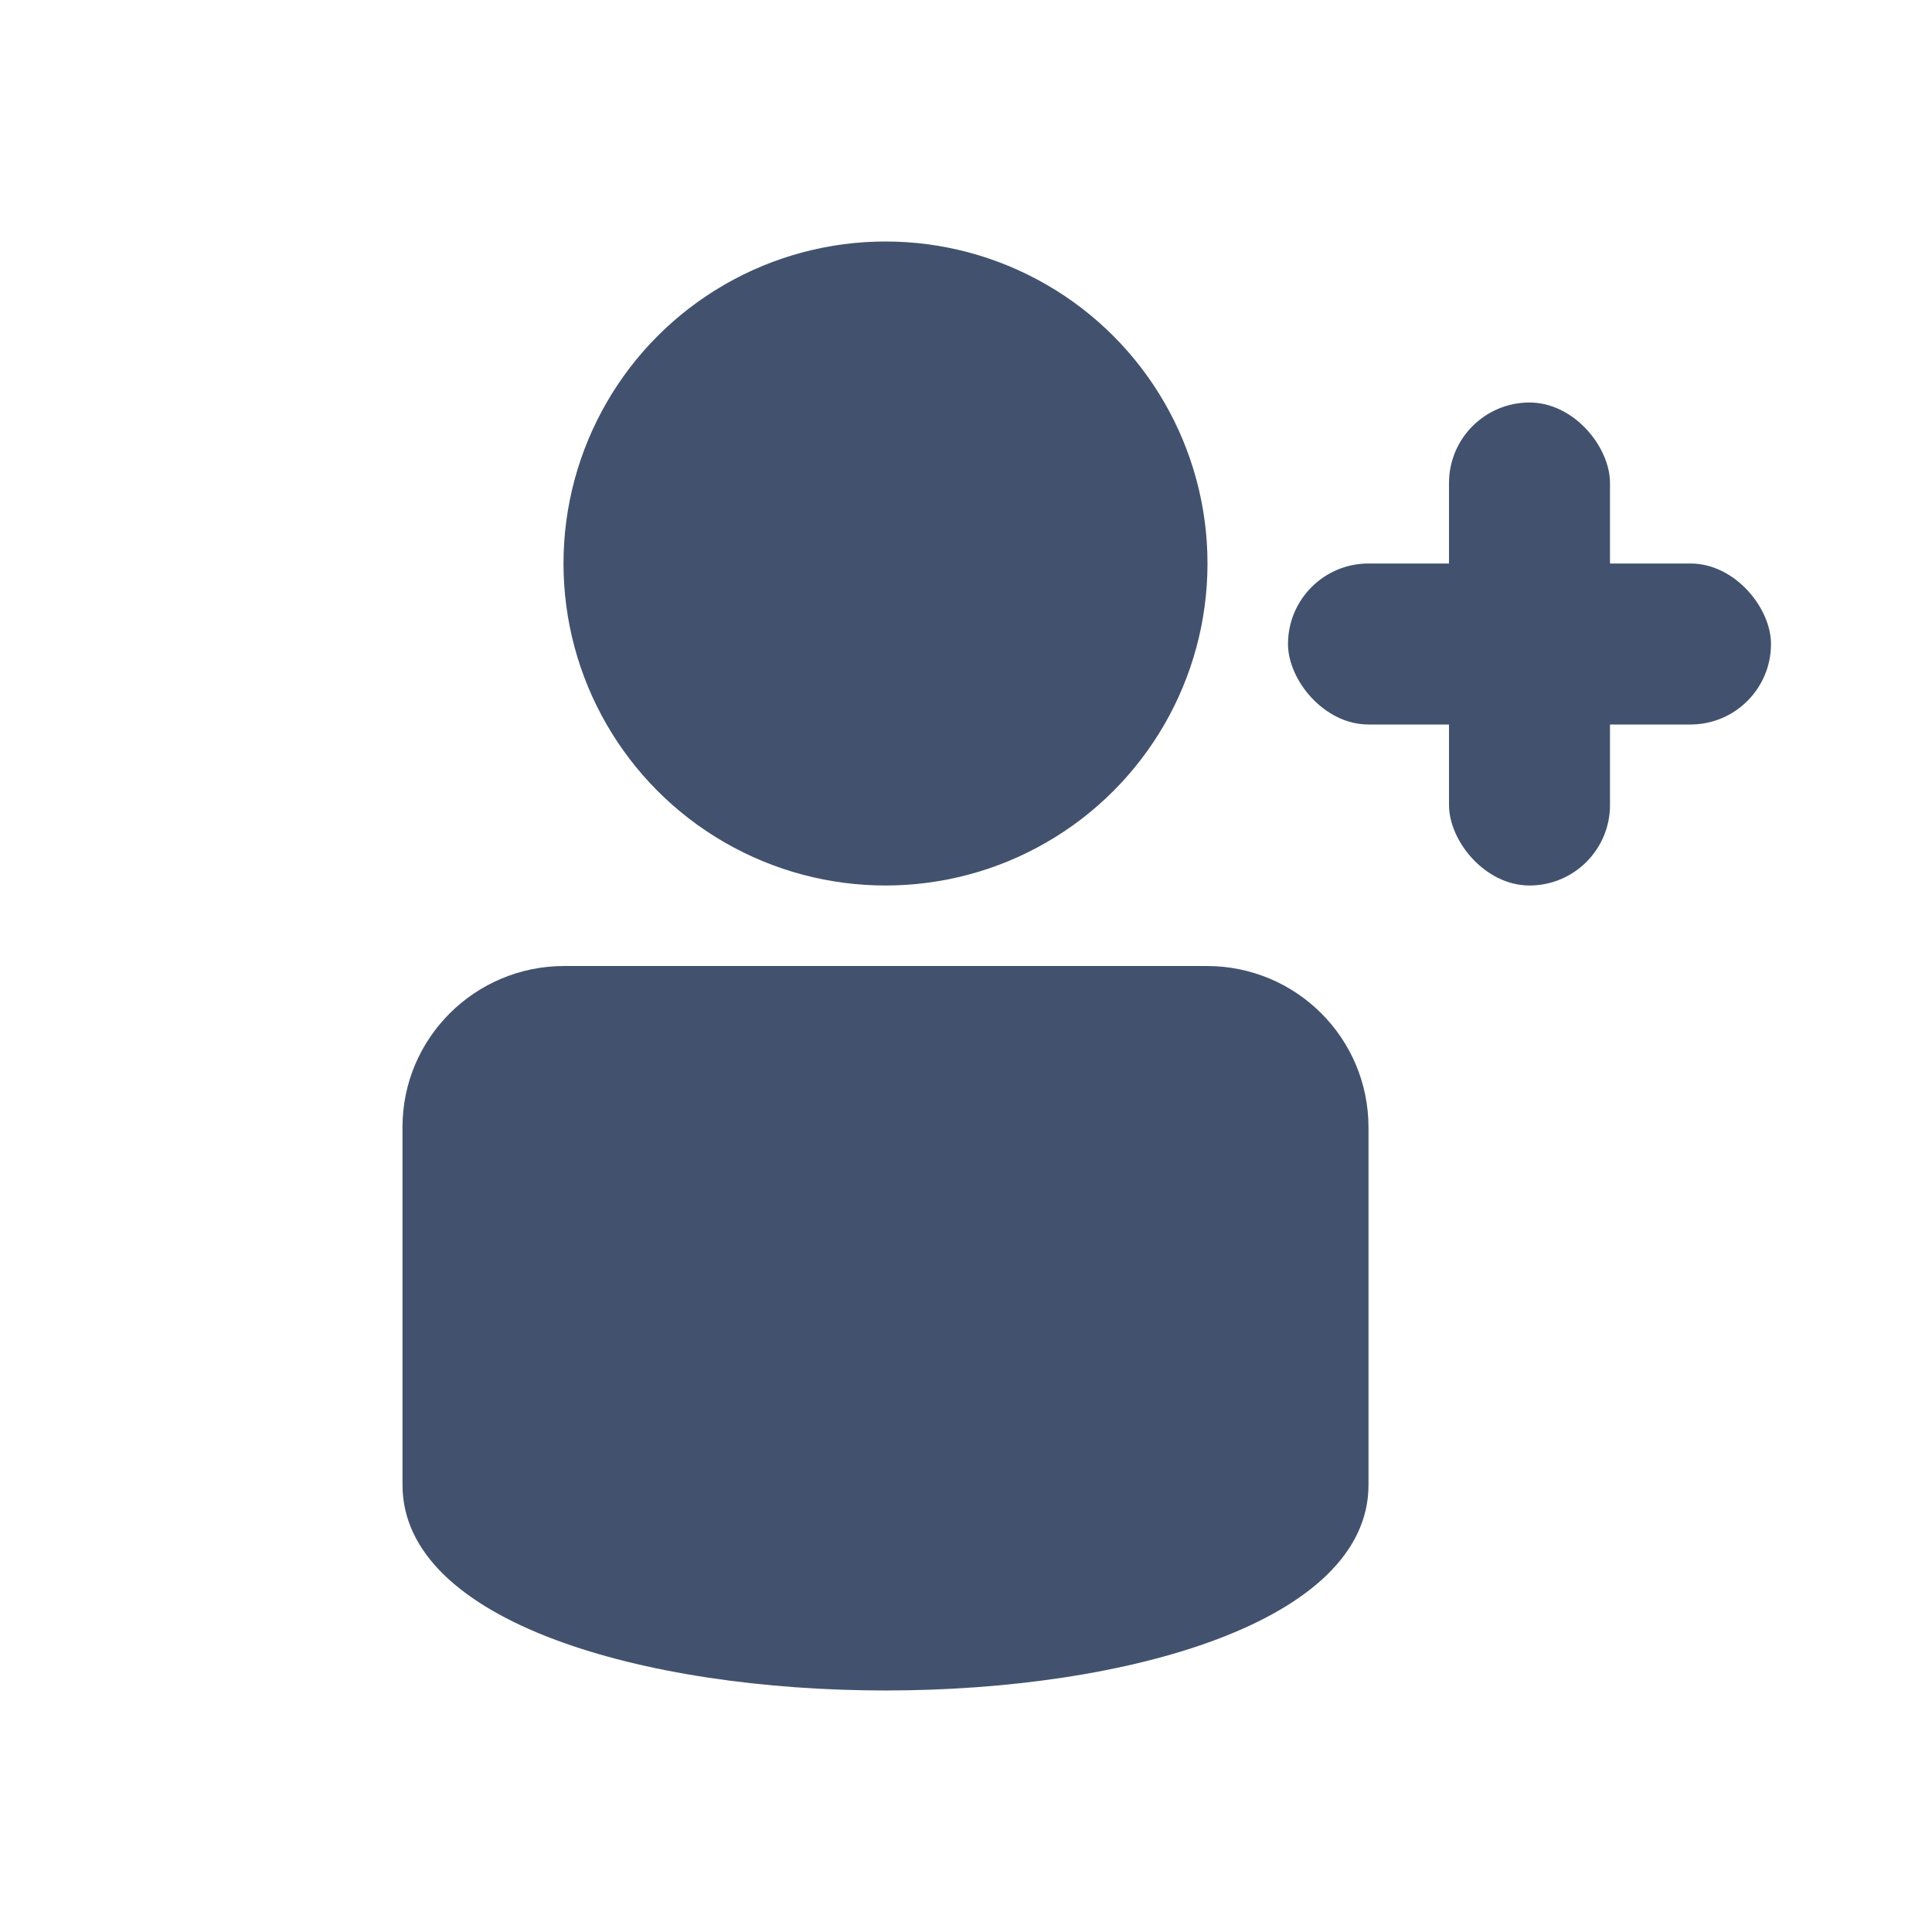 <?xml version="1.0" encoding="UTF-8" standalone="no"?>
<svg width="24px" height="24px" viewBox="0 0 24 24" version="1.1" xmlns="http://www.w3.org/2000/svg" xmlns:xlink="http://www.w3.org/1999/xlink">
    <!-- Generator: Sketch 45.1 (43504) - http://www.bohemiancoding.com/sketch -->
    <title>icons/invite-team</title>
    <desc>Created with Sketch.</desc>
    <defs></defs>
    <g id="Global" stroke="none" stroke-width="1" fill="none" fill-rule="evenodd">
        <g id="icons/invite-team" fill="#42526E">
            <rect id="Rectangle-3-Copy" x="18" y="5" width="2" height="6" rx="1"></rect>
            <rect id="Rectangle-Copy" x="16" y="7" width="6" height="2" rx="1"></rect>
            <path d="M5,14 C5,12.895 5.902,12 7.009,12 L14.991,12 C16.101,12 17,12.894 17,14.006 L17,18.446 C17,21.851 5,21.851 5,18.446 C5,21.851 5,14 5,14 Z" id="Rectangle-7"></path>
            <circle id="Oval-2" cx="11" cy="7" r="4"></circle>
        </g>
    </g>
</svg>